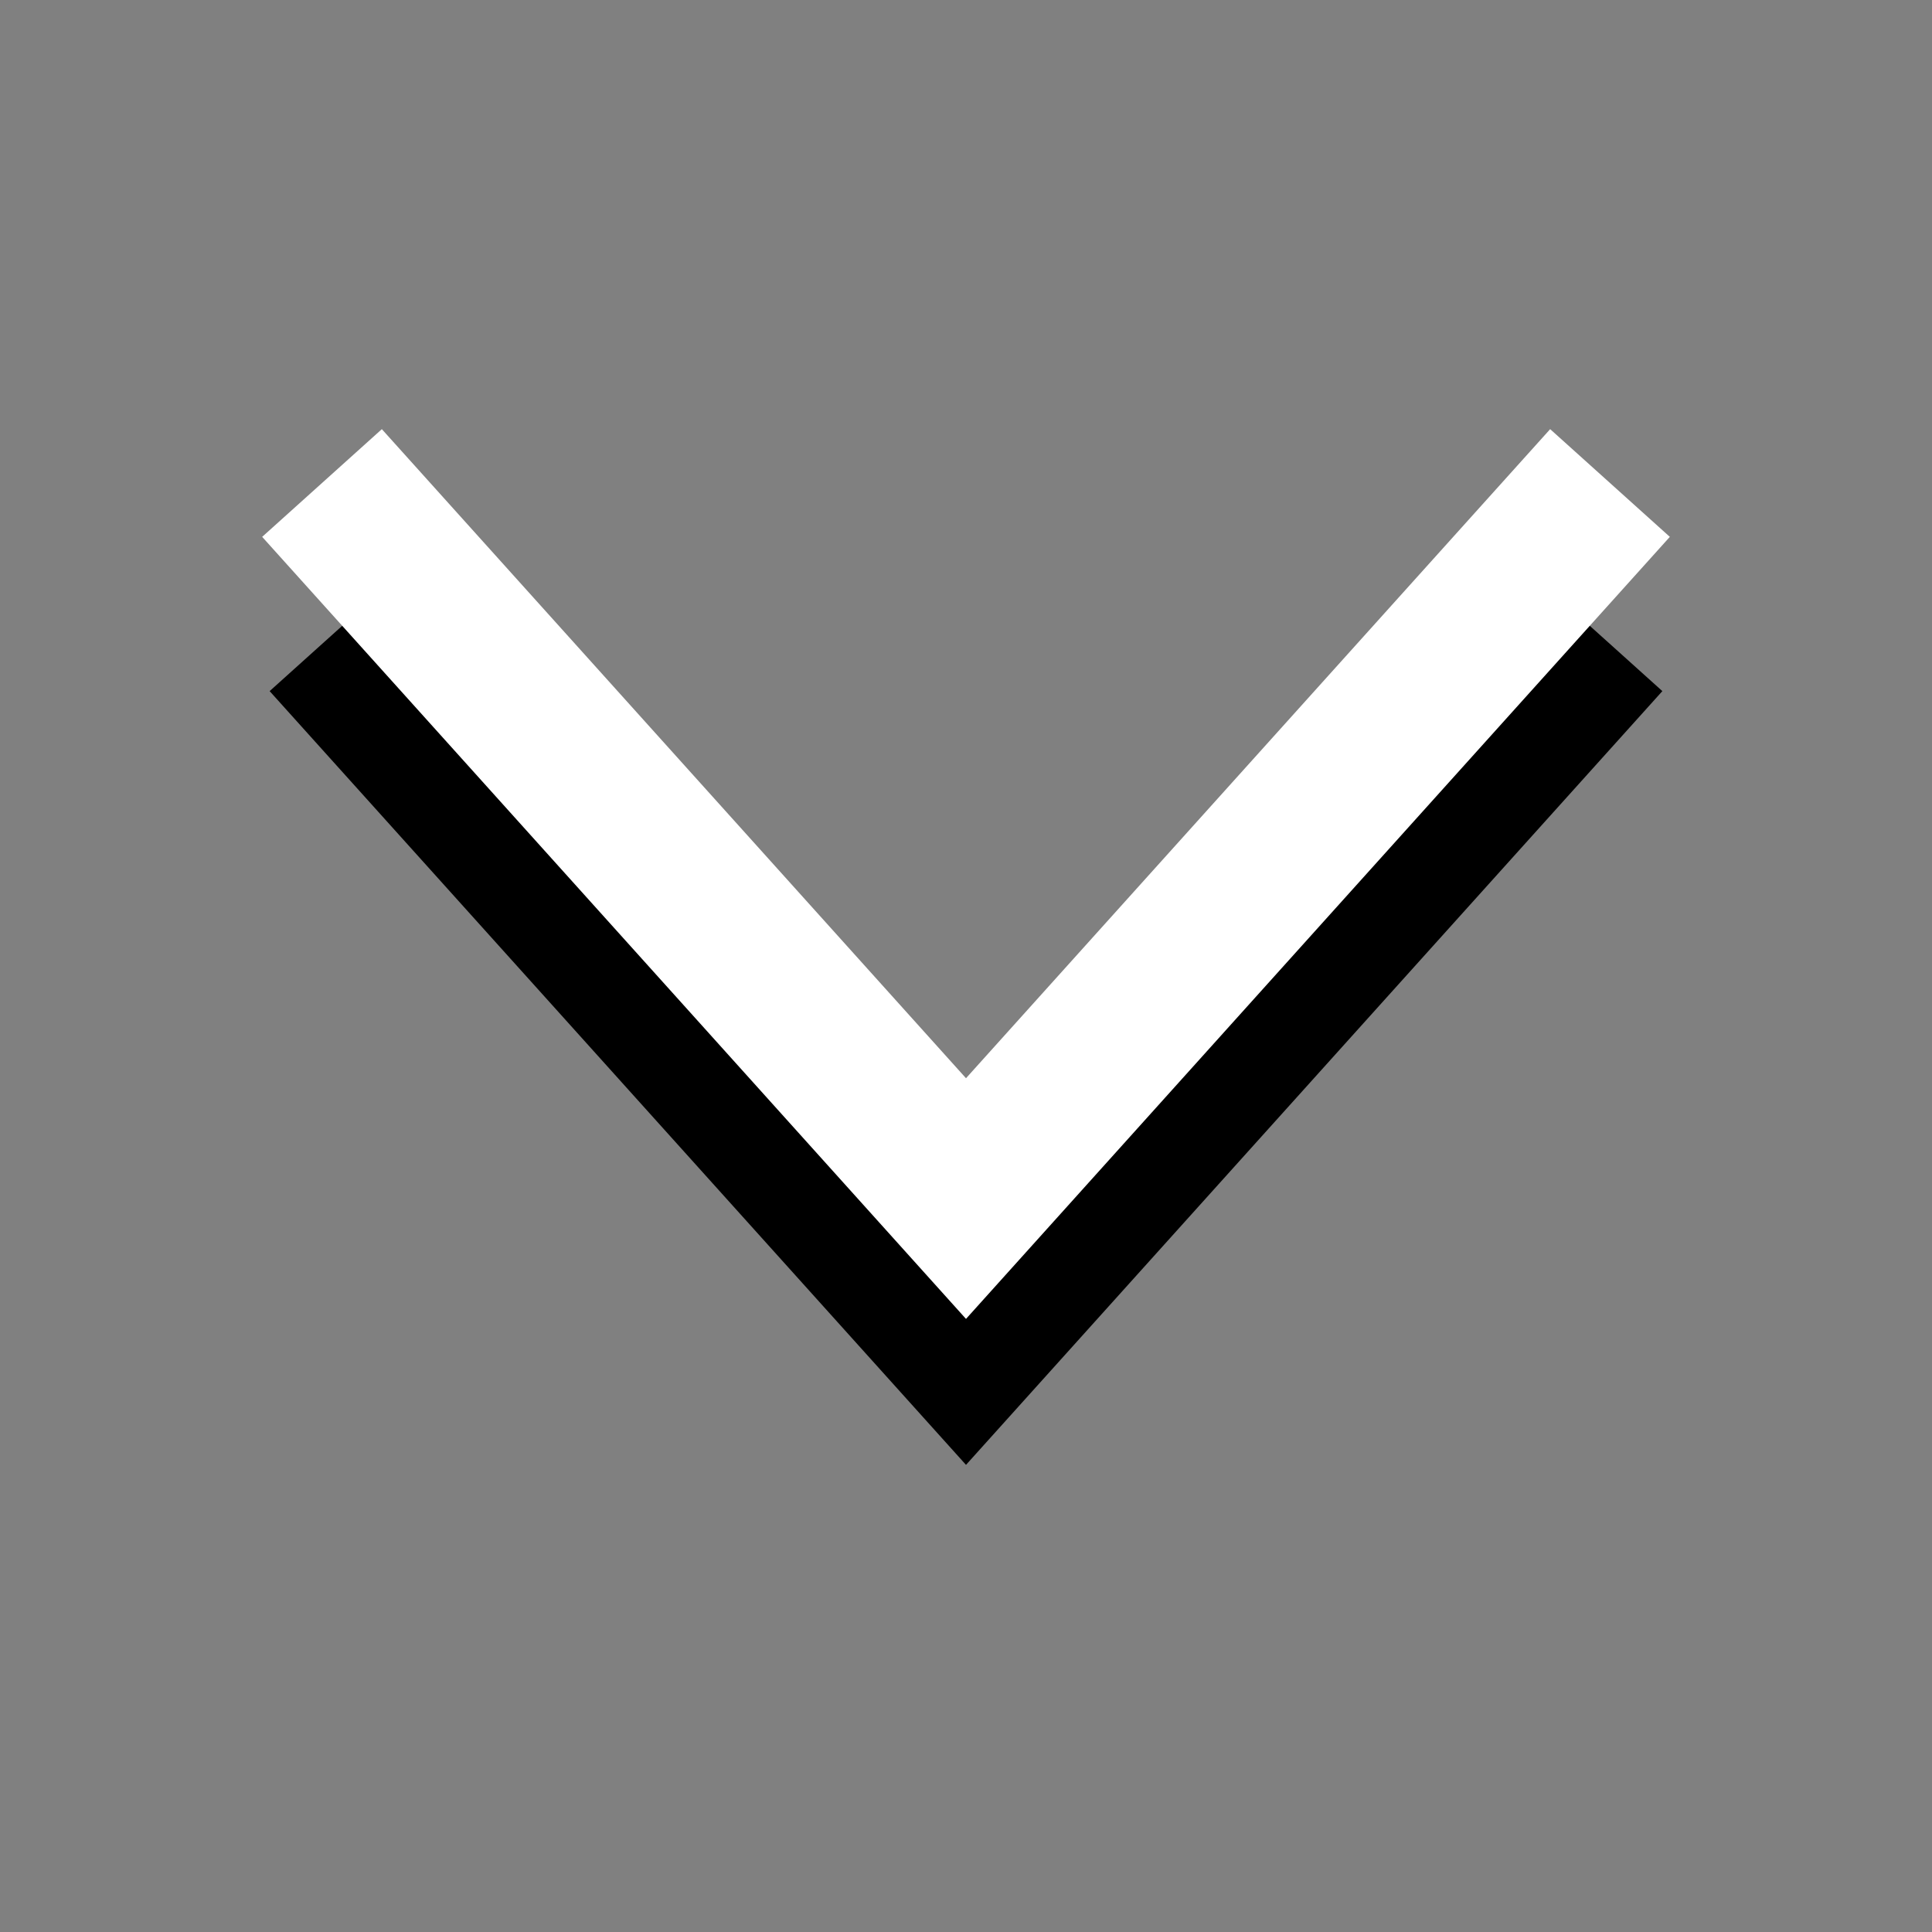 <svg xmlns="http://www.w3.org/2000/svg" width="24" height="24" style="transform:rotate(90deg)" viewBox="0 0 24 24">
    <rect x="0" y="0" width="24" height="24" fill="#808080" stroke="none"/>
    <path fill="none" fill-rule="evenodd" stroke="#000" stroke-linecap="butt" stroke-linejoin="miter" stroke-width="1.75" d="M4 8l8 8.889L20 8"/>
    <path fill="none" fill-rule="evenodd" stroke="#fff" stroke-linecap="butt" stroke-linejoin="miter" stroke-width="2" d="M4 8l8 8.889L20 8" transform="translate(0,-2)"/>
</svg>